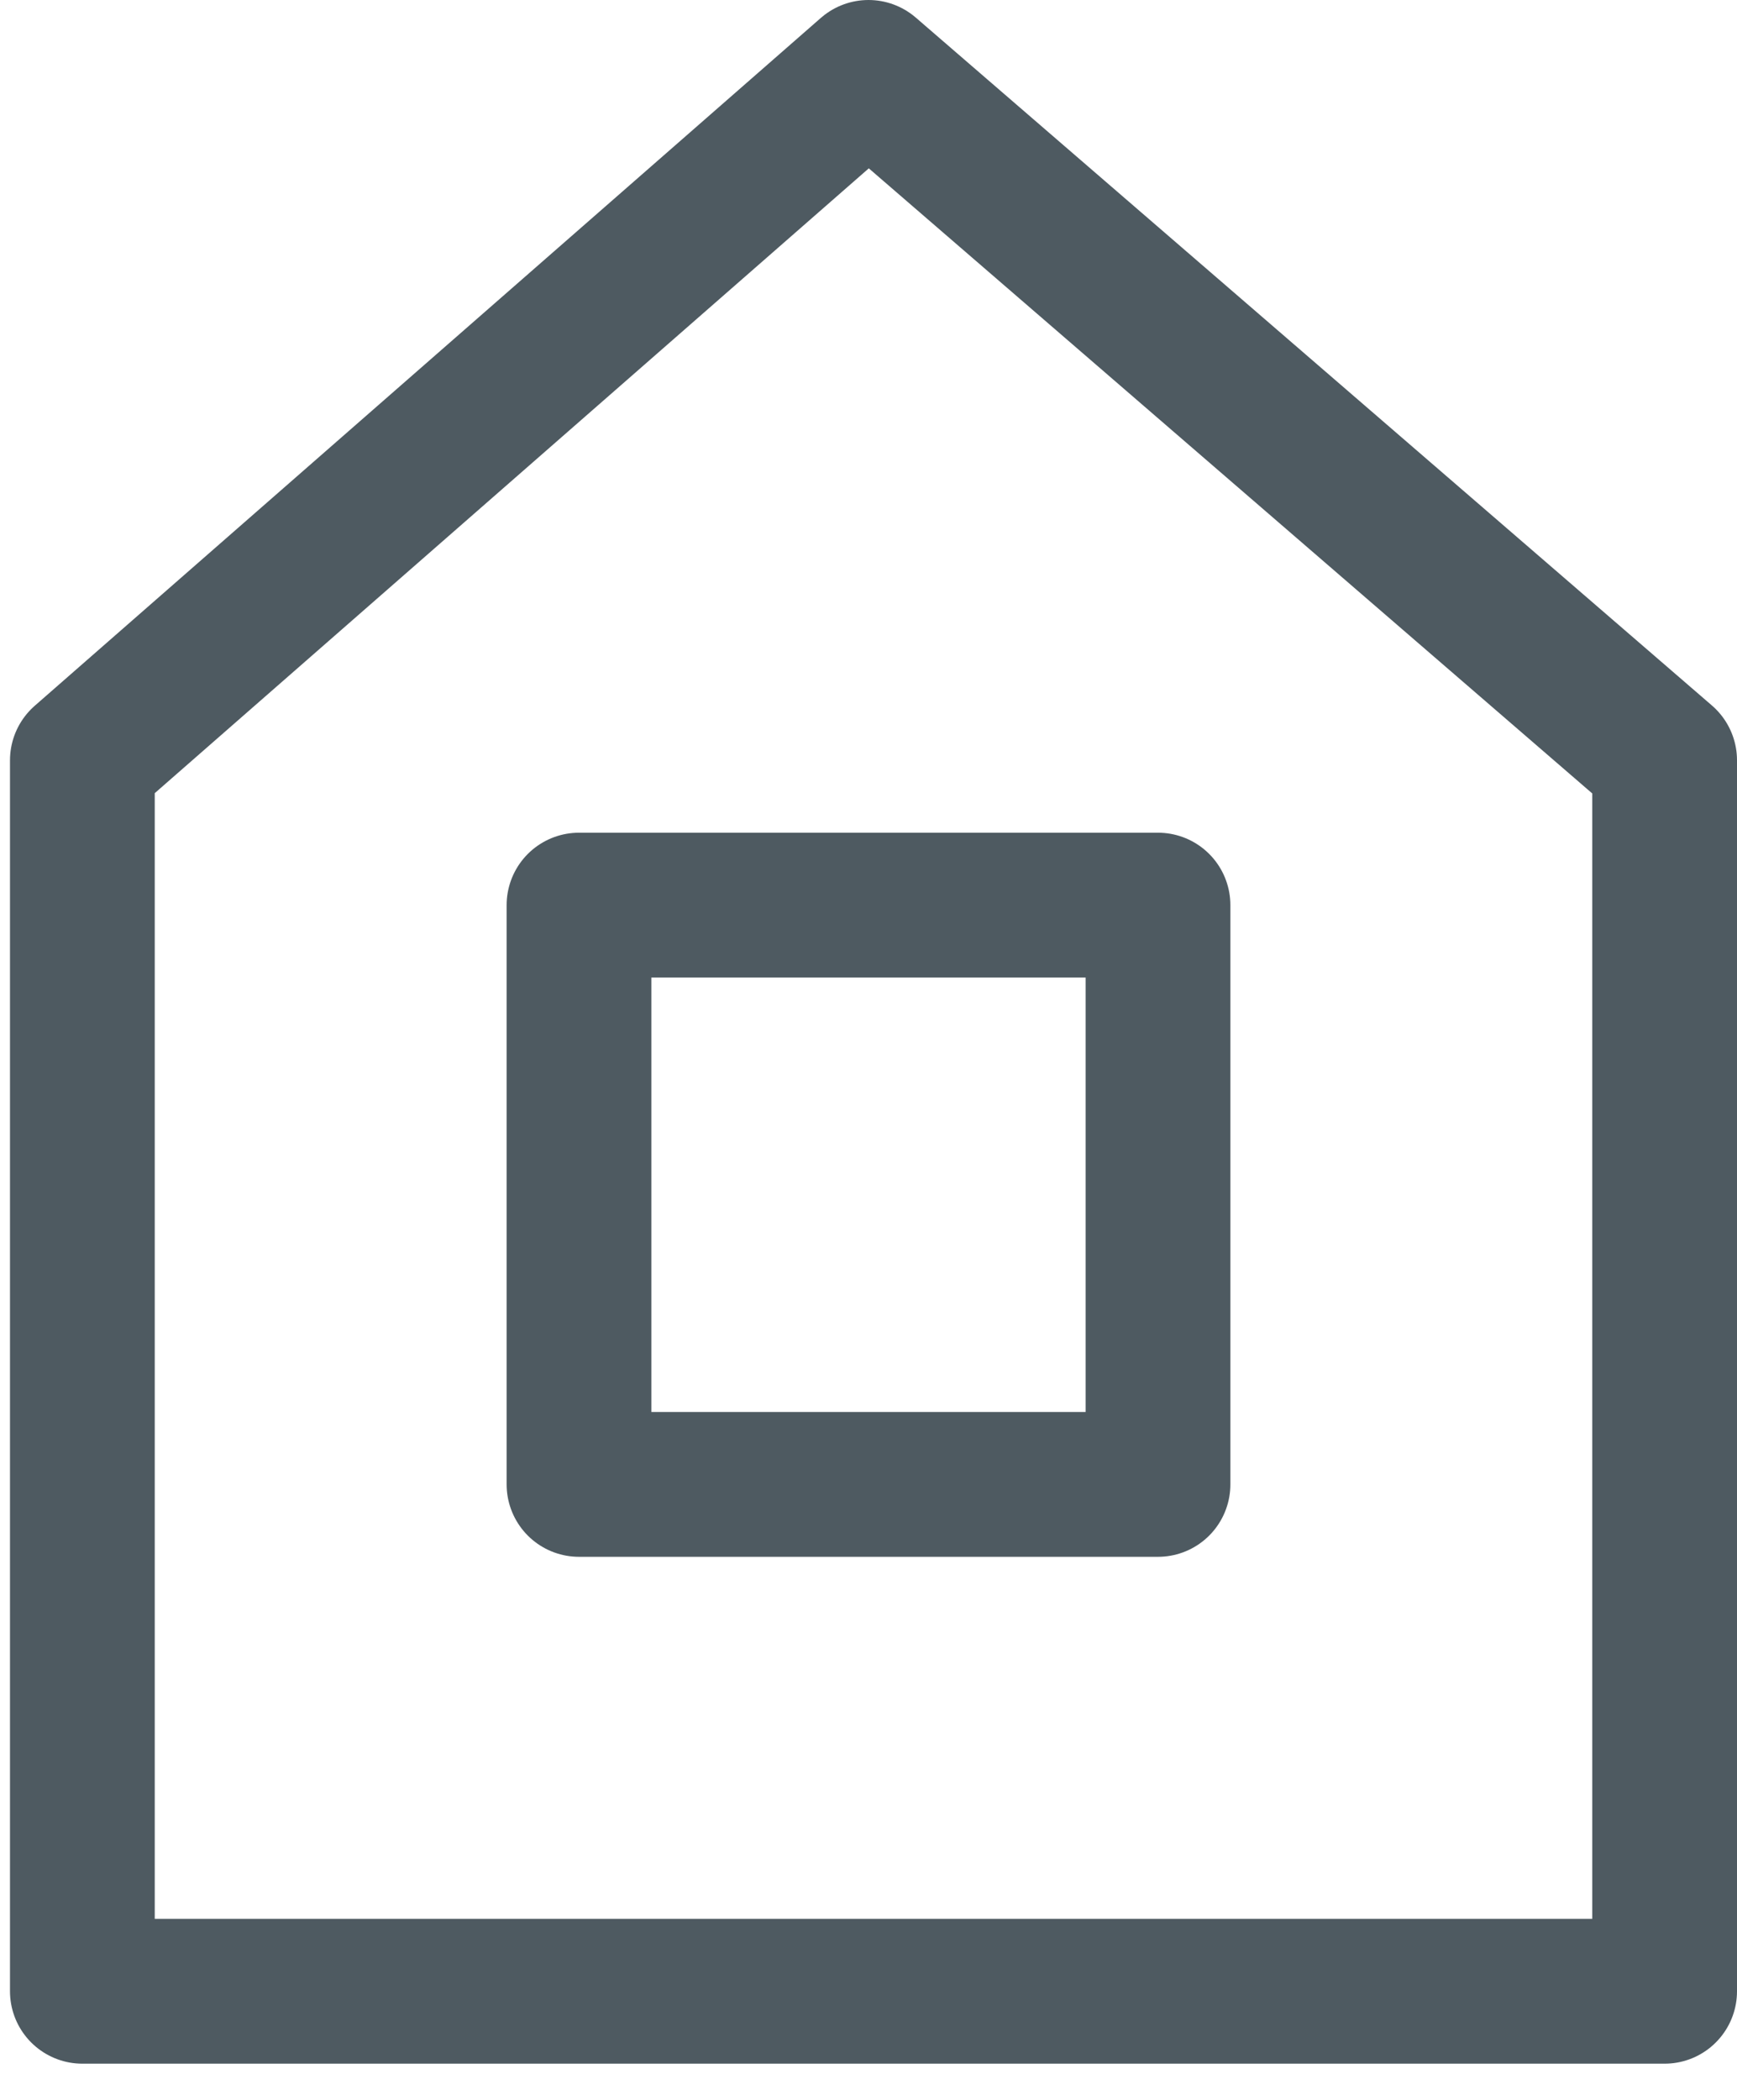 <?xml version="1.0" encoding="UTF-8"?> <svg xmlns="http://www.w3.org/2000/svg" width="24" height="29" viewBox="0 0 24 29" fill="none"> <path d="M23 10.5V27.5H1.138V10.5L12 1L23 10.5Z" stroke="#4E5A61" stroke-width="2" stroke-linejoin="round"></path> <rect x="8" y="12.5" width="8" height="8" stroke="#4E5A61" stroke-width="2" stroke-linejoin="round"></rect> </svg> 